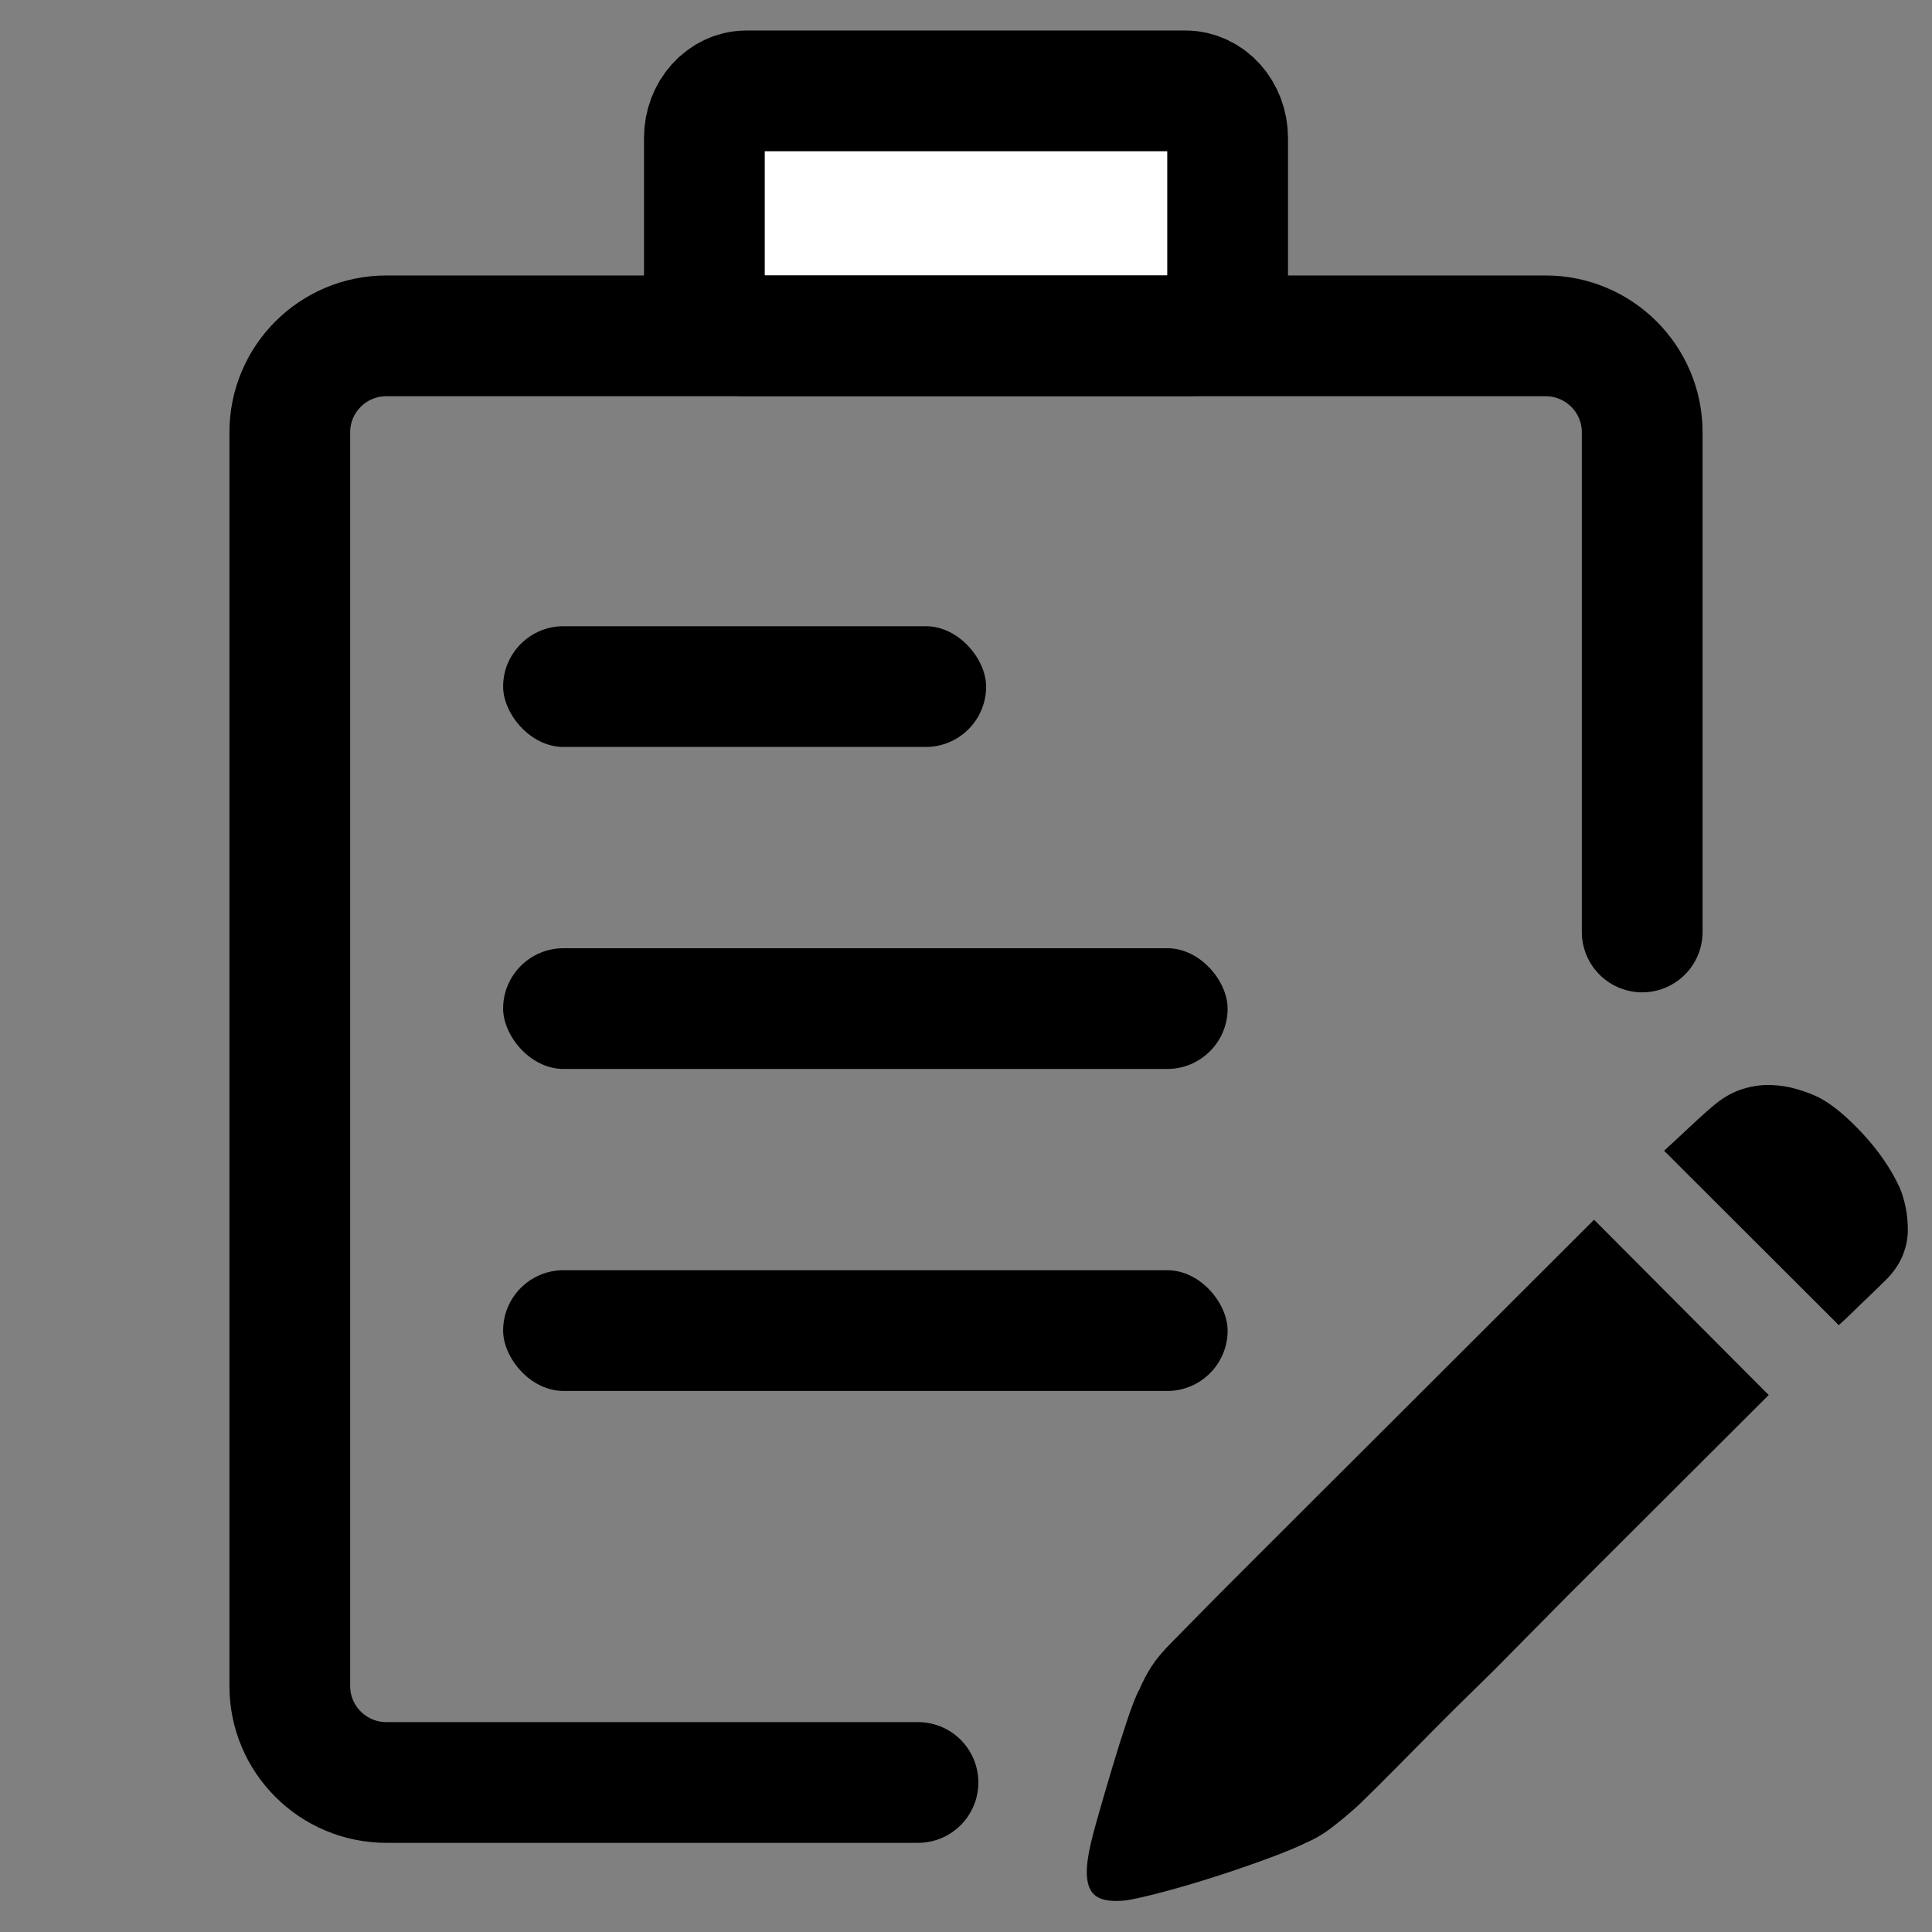 <svg xmlns="http://www.w3.org/2000/svg" width="48" height="48" viewBox="0 0 48 48" fill="none">
<rect x="0" y="0" width="48" height="48" fill="#808080" stroke="none"/>
<path d="M29.452 2.258H18.548C17.969 2.258 17.5 2.782 17.5 3.429V7.174C17.5 7.821 17.969 8.345 18.548 8.345H29.452C30.031 8.345 30.5 7.821 30.5 7.174V3.429C30.5 2.782 30.031 2.258 29.452 2.258Z" fill="white" stroke="#13348F" style="fill:white;fill:white;fill-opacity:1;stroke:#13348F;stroke:color(display-p3 0.074 0.204 0.561);stroke-opacity:1;" stroke-width="3"/>
<path d="M22.807 44.285H9.6C8.274 44.285 7.2 43.212 7.2 41.889V10.74C7.2 9.417 8.274 8.344 9.6 8.344H38.4C39.725 8.344 40.8 9.417 40.8 10.74V23.154" stroke="#13348F" style="stroke:#13348F;stroke:color(display-p3 0.074 0.204 0.561);stroke-opacity:1;" stroke-width="3" stroke-linecap="round"/>
<path d="M47.191 29.493C47.253 29.632 47.303 29.795 47.342 29.98C47.381 30.165 47.4 30.358 47.4 30.559C47.4 30.76 47.361 30.96 47.284 31.161C47.207 31.362 47.083 31.555 46.913 31.74C46.727 31.926 46.561 32.088 46.414 32.227C46.267 32.366 46.139 32.489 46.031 32.597C45.907 32.721 45.791 32.829 45.683 32.922L41.344 28.59C41.53 28.42 41.75 28.216 42.005 27.976C42.261 27.737 42.473 27.548 42.644 27.409C42.86 27.239 43.084 27.119 43.316 27.05C43.548 26.98 43.777 26.949 44.001 26.957C44.225 26.965 44.442 26.999 44.651 27.061C44.859 27.123 45.041 27.192 45.196 27.27C45.521 27.44 45.88 27.737 46.275 28.162C46.669 28.586 46.975 29.03 47.191 29.493ZM29.117 40.797C29.21 40.705 29.426 40.485 29.766 40.137C30.107 39.79 30.532 39.361 31.043 38.852L32.736 37.161L34.616 35.285L39.604 30.304L43.943 34.659L38.954 39.639L37.098 41.516C36.48 42.118 35.923 42.67 35.428 43.172C34.933 43.674 34.523 44.087 34.198 44.411C33.873 44.735 33.68 44.921 33.618 44.967C33.463 45.106 33.285 45.253 33.084 45.407C32.883 45.562 32.674 45.685 32.458 45.778C32.241 45.886 31.924 46.017 31.507 46.172C31.089 46.326 30.652 46.477 30.196 46.623C29.739 46.77 29.306 46.897 28.896 47.005C28.486 47.114 28.181 47.183 27.98 47.214C27.562 47.26 27.284 47.199 27.145 47.029C27.005 46.859 26.967 46.573 27.029 46.172C27.059 45.955 27.133 45.643 27.249 45.233C27.365 44.824 27.489 44.4 27.62 43.959C27.752 43.519 27.879 43.114 28.003 42.743C28.127 42.373 28.227 42.118 28.305 41.979C28.398 41.763 28.502 41.566 28.618 41.388C28.734 41.211 28.9 41.014 29.117 40.797Z" fill="#E55E1B" style="fill:#E55E1B;fill:color(display-p3 0.898 0.369 0.106);fill-opacity:1;"/>
<rect x="12.5" y="15.558" width="12" height="3" rx="1.5" fill="#13348F" style="fill:#13348F;fill:color(display-p3 0.074 0.204 0.561);fill-opacity:1;"/>
<rect x="12.5" y="23.558" width="18" height="3" rx="1.5" fill="#13348F" style="fill:#13348F;fill:color(display-p3 0.074 0.204 0.561);fill-opacity:1;"/>
<rect x="12.5" y="31.558" width="18" height="3" rx="1.5" fill="#13348F" style="fill:#13348F;fill:color(display-p3 0.074 0.204 0.561);fill-opacity:1;"/>
</svg>
